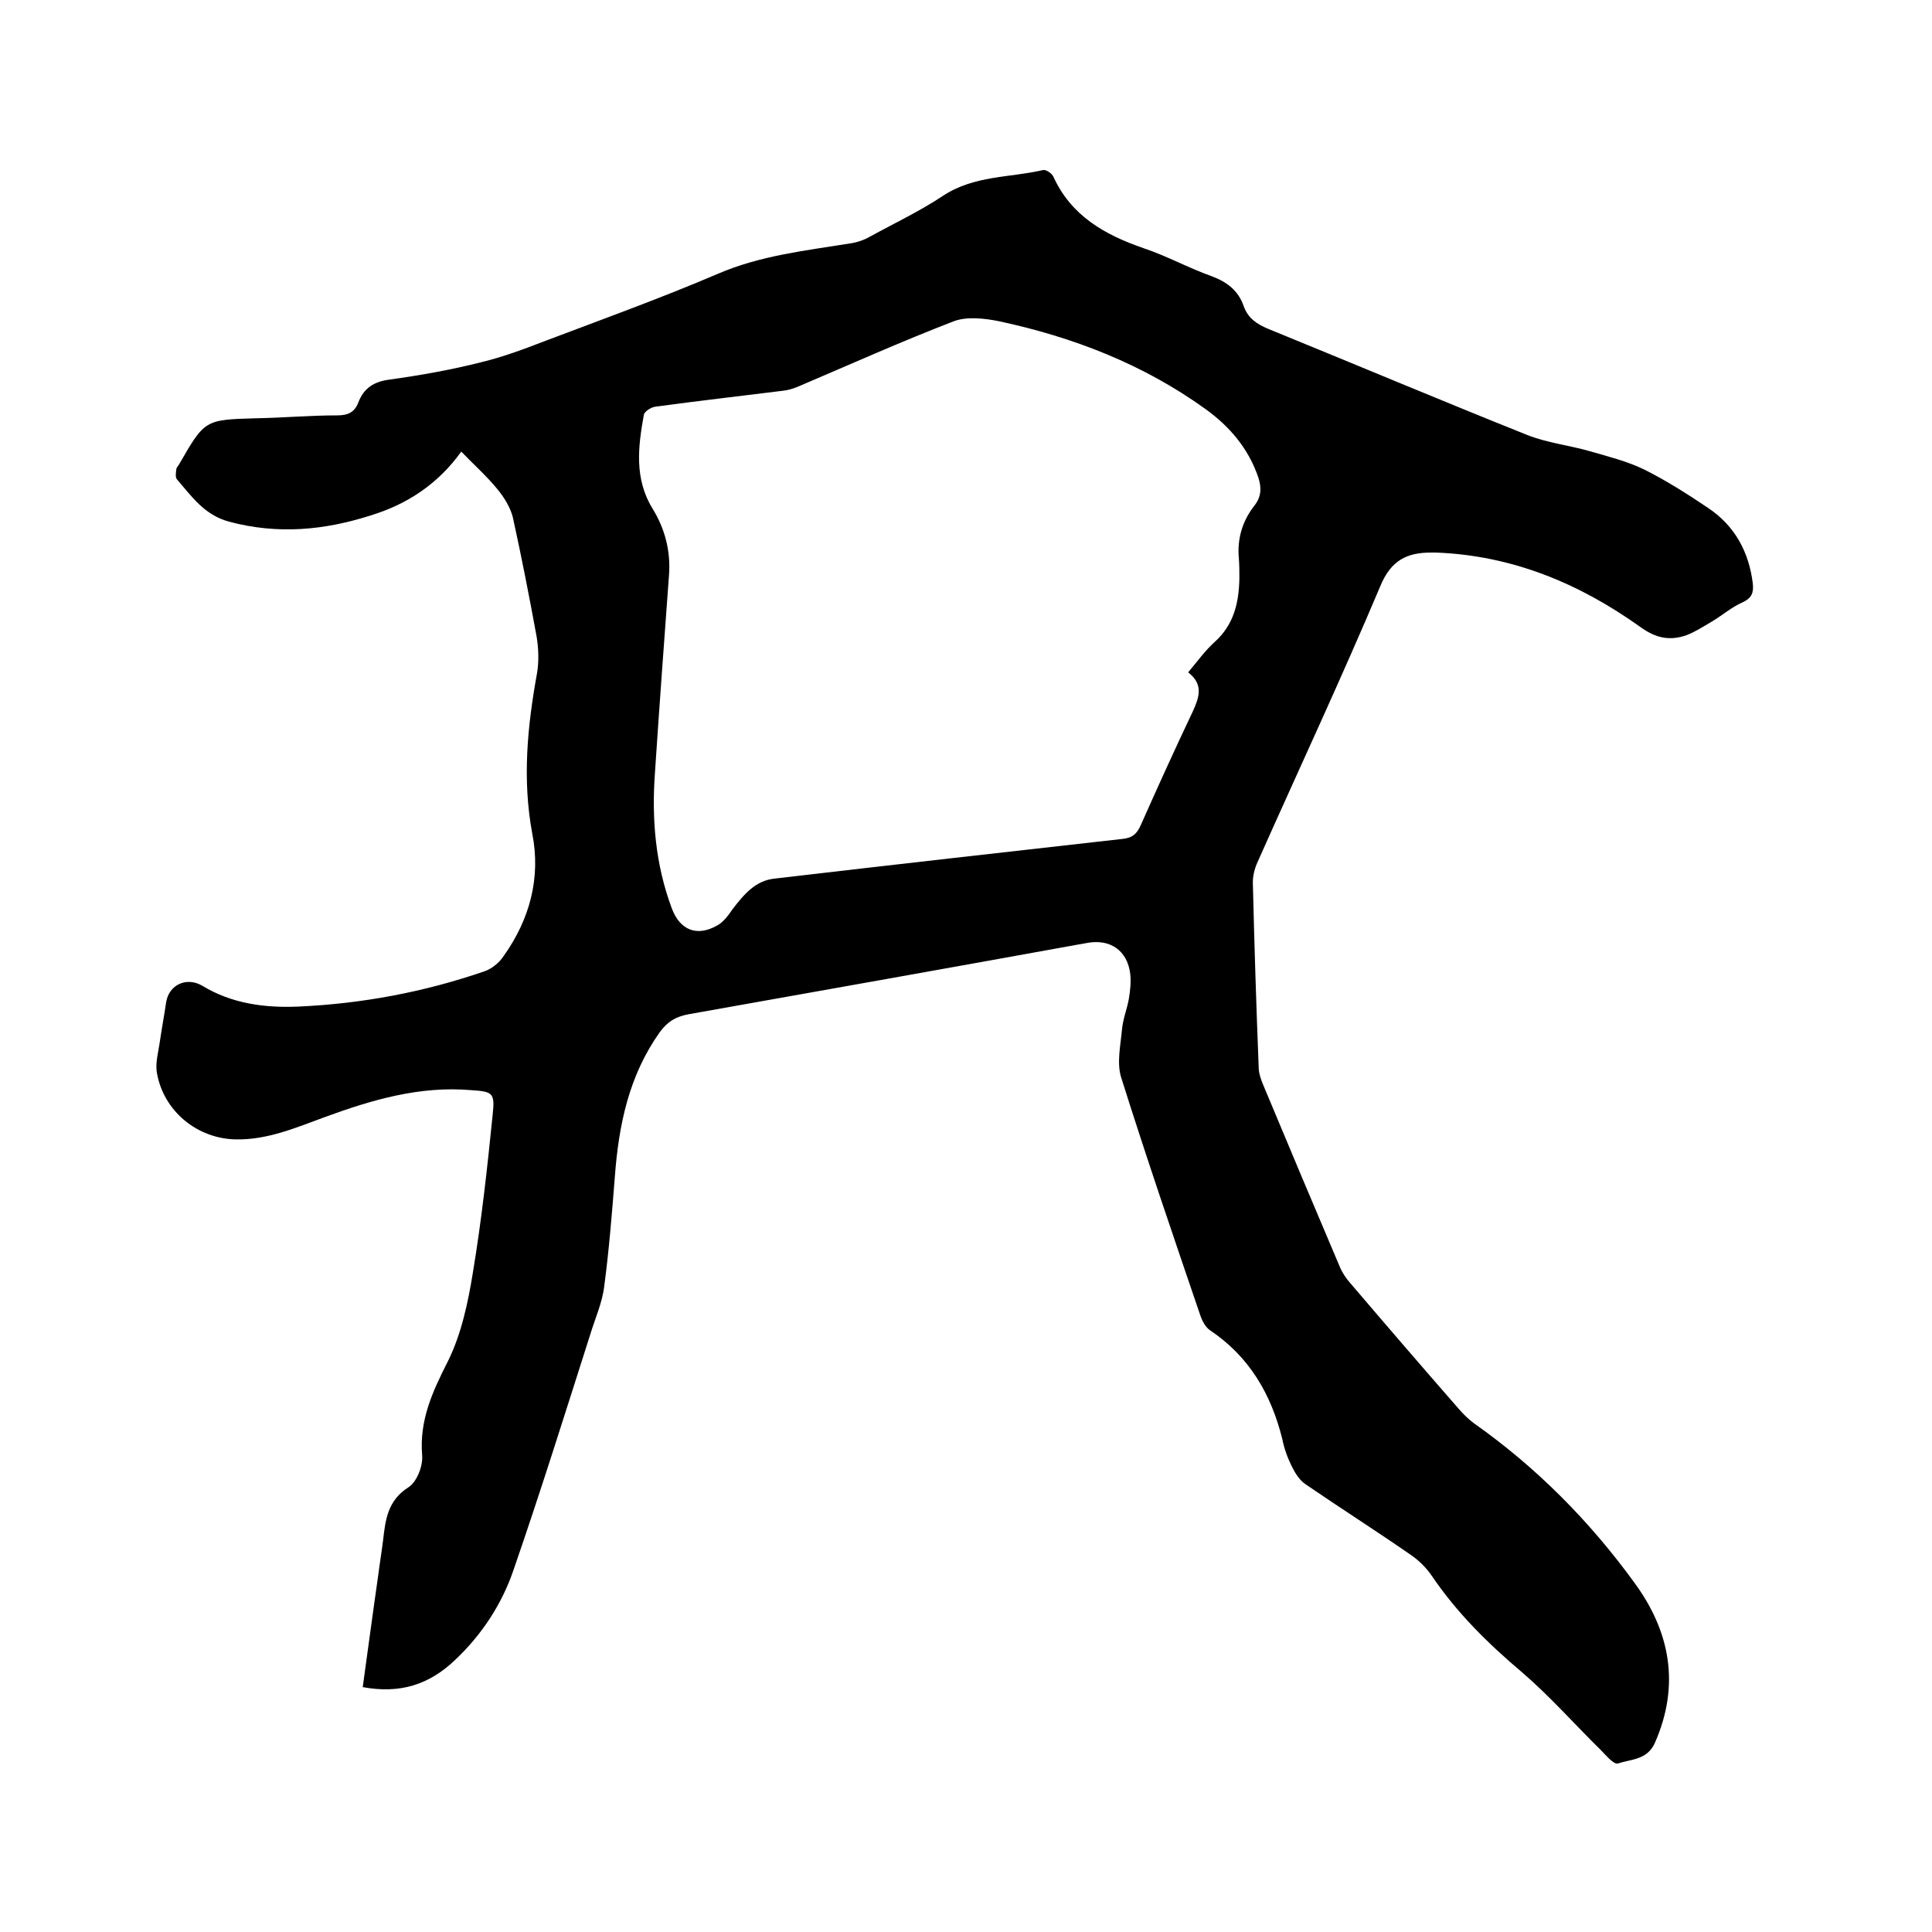 <svg enable-background="new 0 0 400 400" viewBox="0 0 400 400" xmlns="http://www.w3.org/2000/svg"><path d="m75.1 349.3c1.1-7.9 2.1-15.5 3.2-23.1.3-2.4.7-4.8 1-7.2.5-4.3.9-8.3 5.3-11.1 1.7-1.1 3-4.4 2.8-6.6-.6-7.2 2.1-13.1 5.3-19.4 2.8-5.6 4.2-12.2 5.2-18.4 1.8-10.8 3-21.8 4.1-32.7.5-4.6 0-4.8-4.5-5.1-10.6-.9-20.5 2-30.3 5.6-6 2.2-11.8 4.7-18.3 4.6-8-.1-15-5.8-16.4-13.7-.4-2.1.3-4.4.6-6.6.4-2.7.9-5.4 1.3-8.1.6-3.7 4.3-5.3 7.5-3.4 6.1 3.7 12.9 4.6 19.9 4.3 13.2-.6 26-3 38.5-7.3 1.5-.5 3.1-1.8 4-3.2 5.4-7.6 7.7-16.2 5.9-25.3-2.1-11.3-1-22.3 1-33.3.4-2.4.3-5.1-.1-7.5-1.5-8.2-3.1-16.4-4.9-24.6-.5-2.1-1.8-4.2-3.2-5.9-2.2-2.7-4.8-5-7.5-7.8-4.8 6.7-11.2 10.9-18.7 13.2-9.7 3.1-19.3 4-29.4 1.3-5.1-1.4-7.7-5.2-10.8-8.8-.3-.4-.2-1.3-.1-2 0-.4.4-.7.6-1.1 5.3-9.2 5.3-9.2 15.9-9.5 5.6-.1 11.2-.6 16.8-.6 2.2 0 3.6-.6 4.4-2.7 1.1-2.9 3.2-4.3 6.4-4.7 6.4-.9 12.7-2 19-3.6 4.6-1.1 9.1-2.8 13.5-4.5 11.9-4.5 23.8-8.8 35.5-13.8 8.8-3.8 18.1-4.8 27.4-6.3 1.4-.2 2.9-.7 4.1-1.4 5.1-2.8 10.4-5.3 15.2-8.5 6.4-4.2 13.8-3.7 20.7-5.3.6-.1 1.8.7 2.1 1.4 3.7 8.1 10.6 12 18.7 14.8 4.8 1.6 9.3 4.1 14.1 5.8 3.2 1.2 5.5 3 6.6 6.2.9 2.5 2.7 3.7 5.1 4.7 17.9 7.3 35.7 14.8 53.7 22 4.1 1.6 8.6 2.1 12.8 3.3 3.8 1.1 7.8 2.1 11.3 3.8 4.6 2.3 9 5.1 13.3 8 5.5 3.7 8.4 9.1 9.2 15.6.2 1.9-.2 3-2.1 3.9-2.3 1-4.2 2.7-6.4 4-1.7 1-3.4 2.1-5.2 2.8-3.4 1.2-6.3.7-9.6-1.7-12.6-9-26.5-14.8-42.3-15.4-.3 0-.6 0-1 0-5 0-8.3 1.6-10.5 6.9-8.1 19.2-16.9 38-25.4 57.1-.7 1.5-1.1 3.2-1 4.8.3 12.6.7 25.2 1.2 37.8 0 1.1.4 2.3.8 3.3 5.3 12.7 10.6 25.3 16 38 .5 1.2 1.3 2.4 2.2 3.4 7.5 8.8 15 17.5 22.6 26.2.9 1 1.9 2 3 2.8 12.9 9.1 23.9 20.2 33.2 33 7.4 10.1 9.5 21.2 4.2 33.2-1.6 3.5-4.9 3.3-7.6 4.2-.9.3-2.5-1.7-3.6-2.8-5.4-5.3-10.5-11.1-16.2-16-7.1-6-13.6-12.4-18.8-20.1-1.1-1.6-2.6-3.1-4.2-4.2-7.2-5-14.6-9.7-21.9-14.7-1.2-.8-2.1-2.2-2.8-3.6-.9-1.8-1.6-3.7-2-5.7-2.3-9.3-6.8-17.1-15-22.6-.9-.6-1.6-1.9-2-3.1-5.6-16.4-11.2-32.8-16.4-49.3-.9-3-.1-6.6.2-9.9.2-2.1 1-4.1 1.4-6.2.3-1.8.5-3.6.3-5.3-.6-4.8-4.1-7.2-8.8-6.4-27.6 5-55.1 9.9-82.7 14.8-2.6.5-4.3 1.5-5.9 3.7-6.4 9-8.5 19.2-9.3 29.9-.6 7.6-1.2 15.2-2.2 22.7-.4 3.4-1.9 6.7-2.9 10-5.2 16.3-10.3 32.6-15.9 48.8-2.4 7-6.5 13.3-12 18.5-5.5 5.3-11.6 7.1-19.2 5.7zm170.9-210.1c2-2.4 3.6-4.6 5.5-6.3 4-3.6 5-8.2 5.1-13.1 0-1.4 0-2.8-.1-4.1-.4-4.1.7-7.8 3.2-11 1.5-1.9 1.5-3.8.8-5.9-2-5.9-5.9-10.5-10.9-14.1-12.9-9.3-27.4-14.9-42.8-18.2-3-.6-6.6-1-9.3 0-10.9 4.2-21.6 9-32.4 13.6-1 .4-2 .7-3 .8-8.8 1.1-17.6 2.1-26.4 3.3-.9.1-2.3 1-2.4 1.7-1.2 6.6-2 13.2 1.8 19.4 2.6 4.2 3.8 8.9 3.4 13.9-1 13.6-2 27.2-2.9 40.8-.7 9.6.1 19 3.5 28.1 1.7 4.5 5.2 5.9 9.4 3.5 1.3-.7 2.3-2.1 3.2-3.4 2.3-3 4.7-5.9 8.7-6.3 23.9-2.8 47.9-5.5 71.9-8.2 2.2-.2 3.1-1.1 3.9-2.9 3.5-7.9 7.1-15.8 10.8-23.6 1.3-2.9 2.2-5.5-1-8z"/></svg>